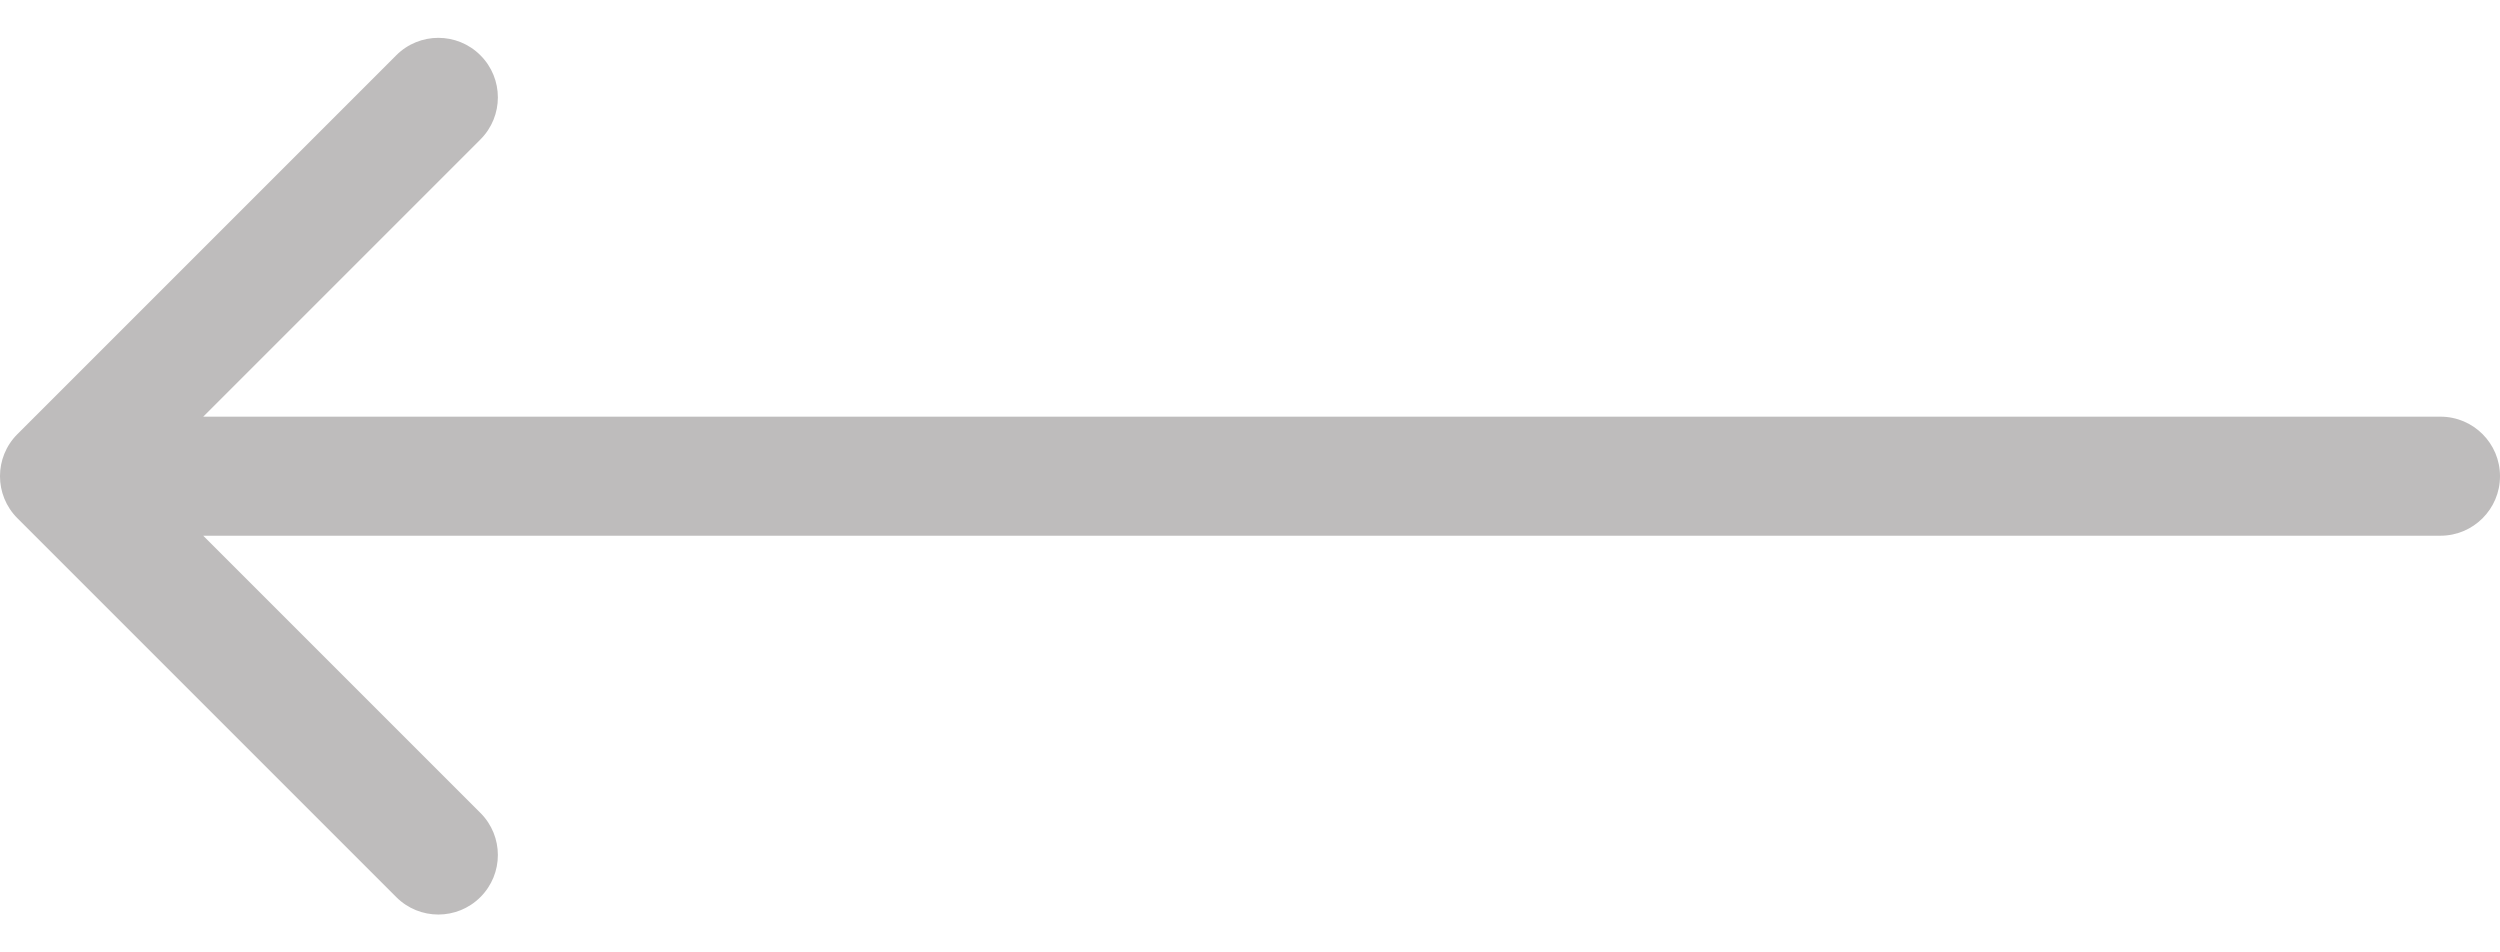 <?xml version="1.0" encoding="UTF-8"?> <svg xmlns="http://www.w3.org/2000/svg" width="42" height="16" viewBox="0 0 42 16" fill="none"> <path d="M41 9C41.552 9 42 8.552 42 8C42 7.448 41.552 7 41 7V9ZM0.293 7.293C-0.098 7.683 -0.098 8.317 0.293 8.707L6.657 15.071C7.047 15.462 7.681 15.462 8.071 15.071C8.462 14.681 8.462 14.047 8.071 13.657L2.414 8L8.071 2.343C8.462 1.953 8.462 1.319 8.071 0.929C7.681 0.538 7.047 0.538 6.657 0.929L0.293 7.293ZM41 7L1 7V9L41 9V7Z" fill="#BEBCBC"></path> </svg> 